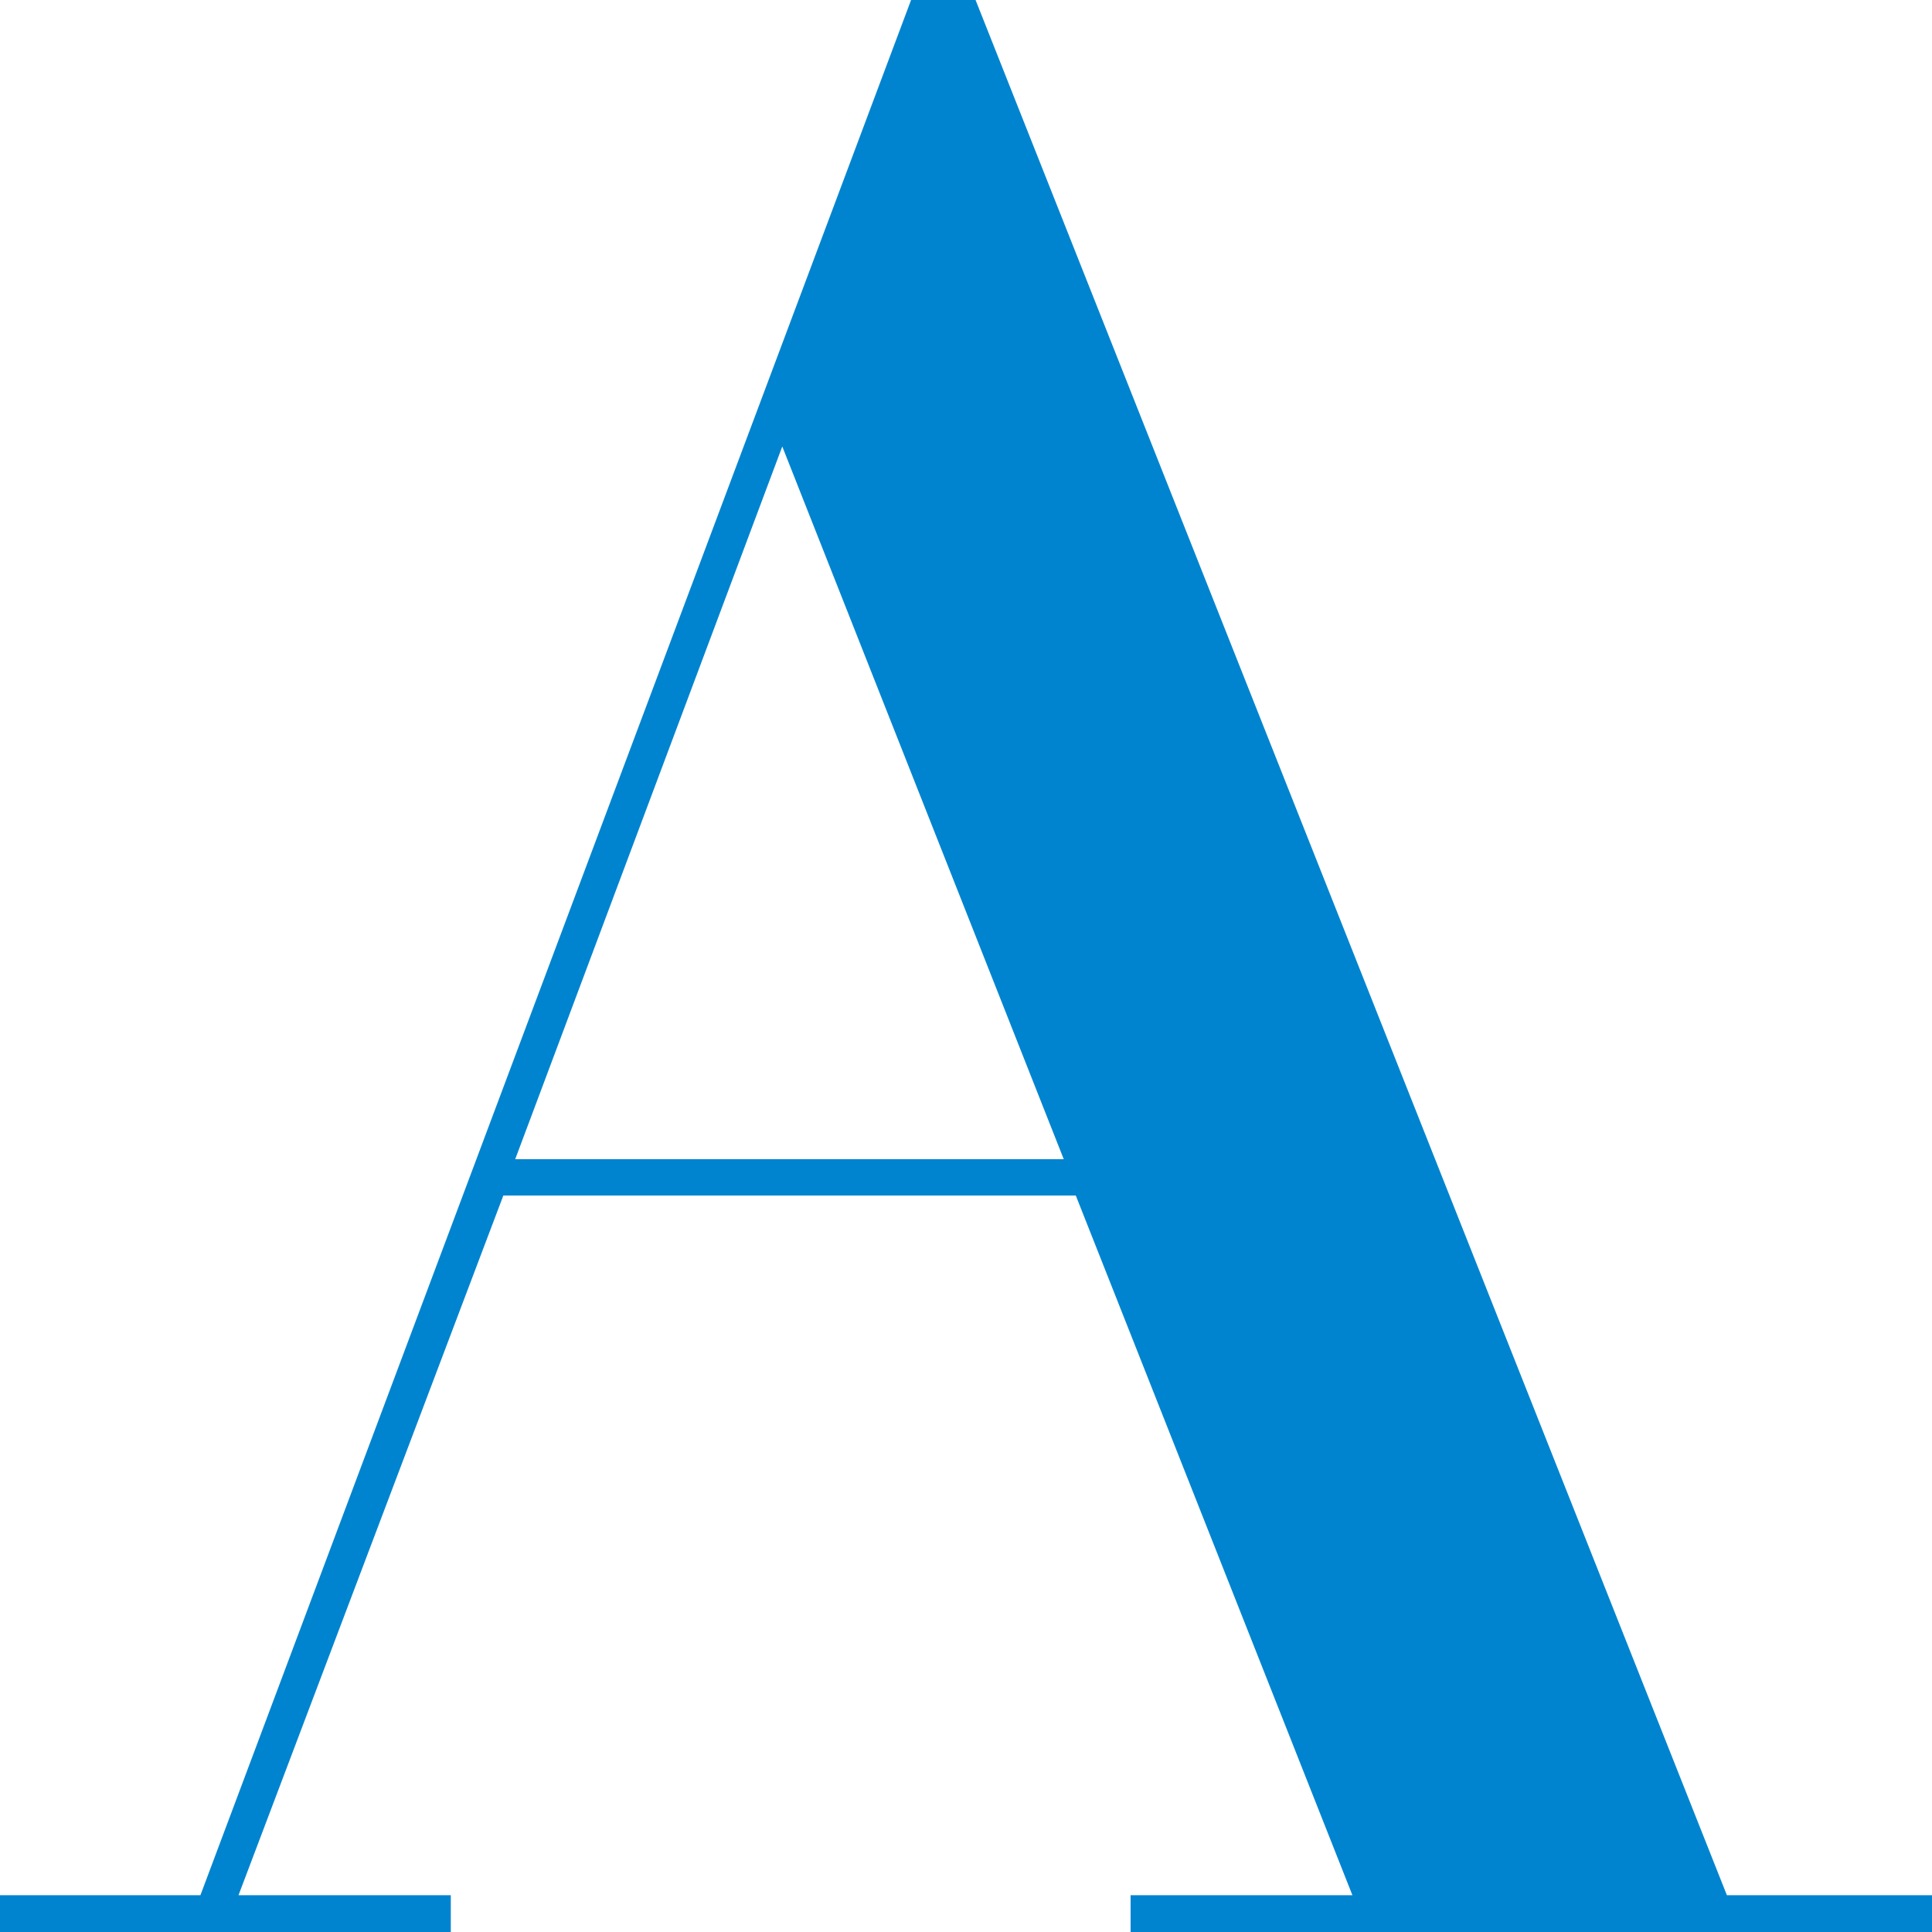 <svg xmlns="http://www.w3.org/2000/svg" width="42" height="42" viewBox="0 0 42 42"><path d="M17.006,9.706,23.125,25.2H11.2ZM19.806,0,4.357,41.2H0V42H9.8v-.8H5.185l5.757-15.21H23.387L29.4,41.2H24.578V42H42v-.8H37.541L21.208,0Z" fill="#0084cf"/></svg>